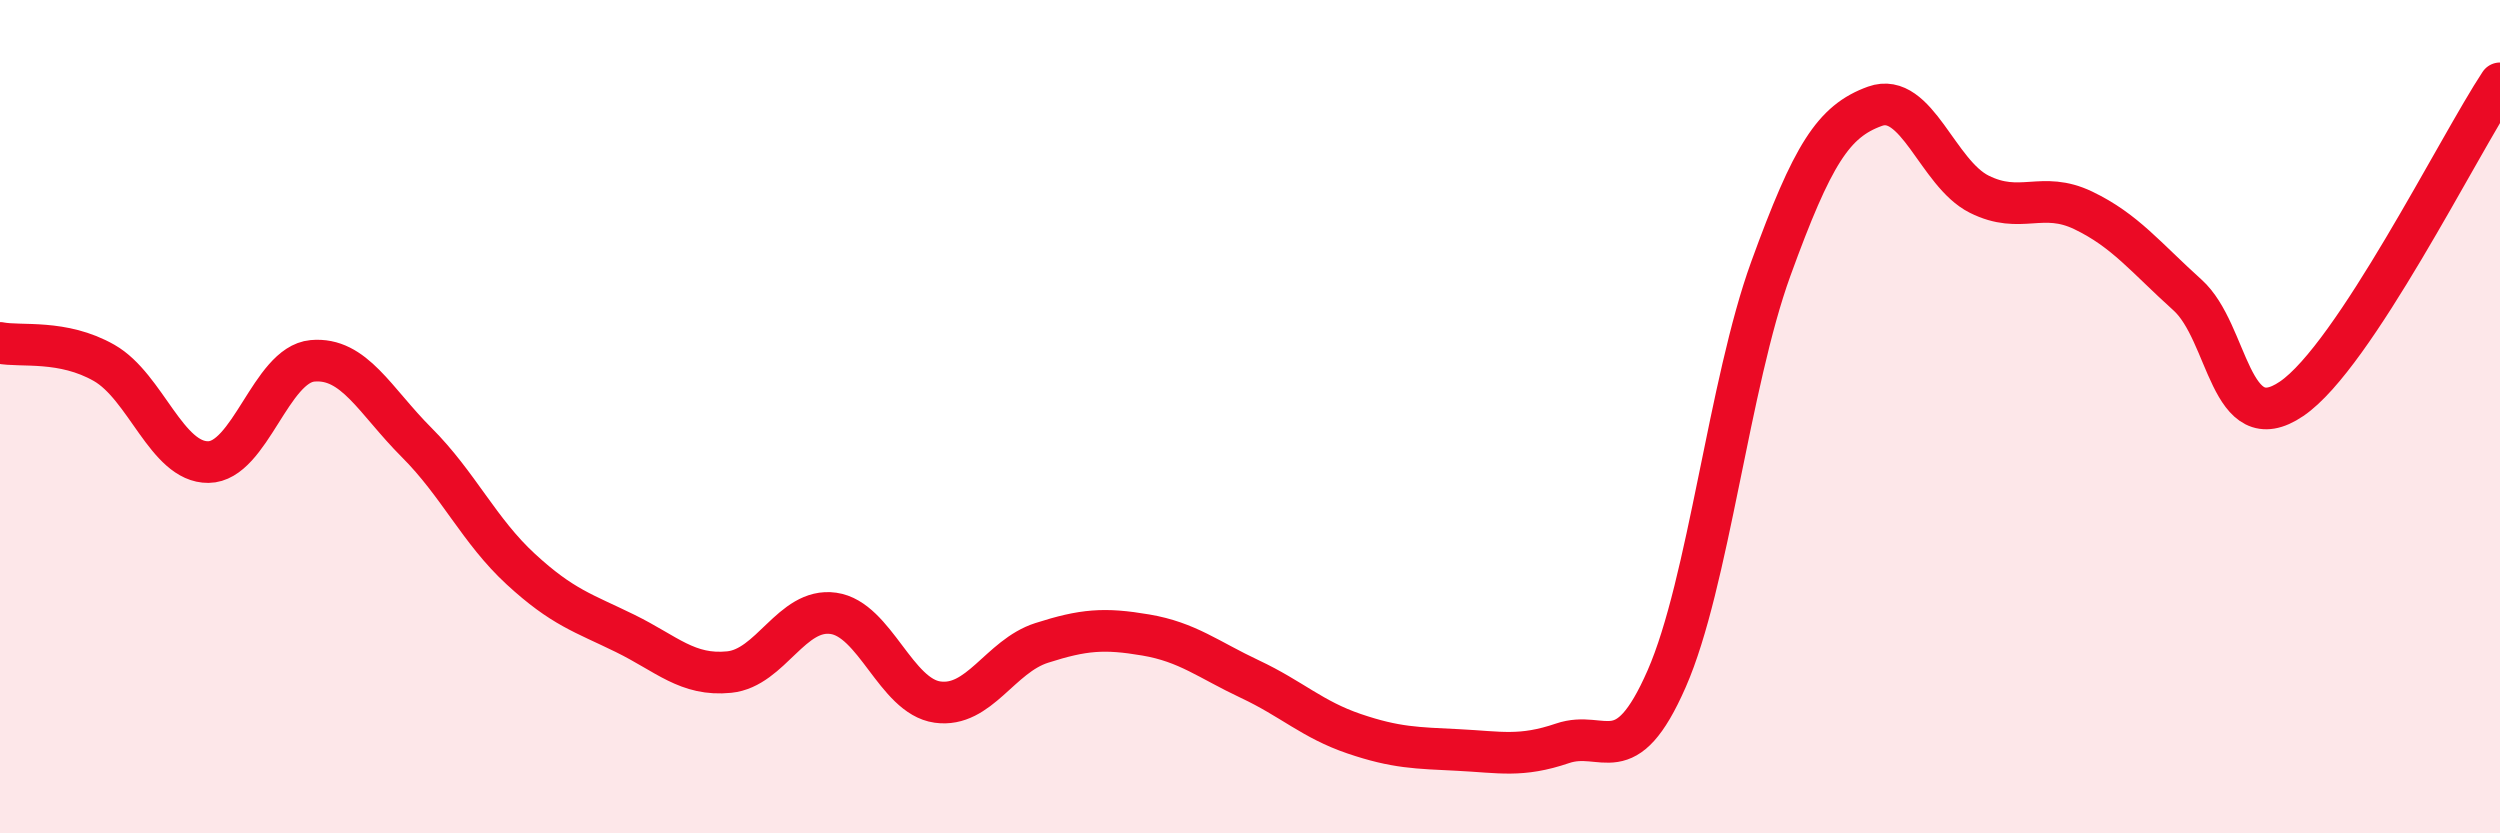 
    <svg width="60" height="20" viewBox="0 0 60 20" xmlns="http://www.w3.org/2000/svg">
      <path
        d="M 0,8.23 C 0.5,8.33 1.5,8.14 2.5,8.71 C 3.5,9.28 4,11.1 5,11.09 C 6,11.08 6.5,8.75 7.5,8.66 C 8.5,8.57 9,9.62 10,10.62 C 11,11.62 11.5,12.74 12.5,13.66 C 13.5,14.58 14,14.71 15,15.2 C 16,15.69 16.5,16.23 17.5,16.13 C 18.5,16.03 19,14.58 20,14.72 C 21,14.86 21.5,16.71 22.5,16.85 C 23.5,16.99 24,15.75 25,15.43 C 26,15.11 26.5,15.07 27.5,15.24 C 28.5,15.41 29,15.83 30,16.3 C 31,16.77 31.5,17.27 32.5,17.61 C 33.5,17.95 34,17.95 35,18 C 36,18.05 36.5,18.18 37.5,17.84 C 38.5,17.5 39,18.57 40,16.29 C 41,14.01 41.5,9.2 42.5,6.45 C 43.5,3.7 44,2.91 45,2.55 C 46,2.19 46.5,4.16 47.5,4.66 C 48.5,5.16 49,4.57 50,5.05 C 51,5.53 51.5,6.18 52.5,7.08 C 53.5,7.98 53.5,10.59 55,9.57 C 56.5,8.55 59,3.51 60,2L60 20L0 20Z"
        fill="#EB0A25"
        opacity="0.1"
        stroke-linecap="round"
        stroke-linejoin="round"
      />
      <path
        d="M 0,8.23 C 0.5,8.33 1.5,8.14 2.5,8.71 C 3.5,9.28 4,11.1 5,11.09 C 6,11.08 6.5,8.75 7.5,8.66 C 8.5,8.57 9,9.62 10,10.62 C 11,11.62 11.5,12.74 12.5,13.66 C 13.5,14.58 14,14.71 15,15.2 C 16,15.69 16.5,16.23 17.5,16.13 C 18.5,16.03 19,14.58 20,14.72 C 21,14.86 21.5,16.71 22.5,16.85 C 23.5,16.99 24,15.75 25,15.43 C 26,15.11 26.5,15.07 27.5,15.24 C 28.5,15.41 29,15.83 30,16.3 C 31,16.77 31.5,17.27 32.5,17.61 C 33.5,17.95 34,17.95 35,18 C 36,18.05 36.5,18.18 37.5,17.84 C 38.5,17.5 39,18.57 40,16.29 C 41,14.01 41.5,9.2 42.5,6.45 C 43.5,3.7 44,2.91 45,2.55 C 46,2.19 46.5,4.16 47.5,4.66 C 48.5,5.16 49,4.57 50,5.05 C 51,5.53 51.5,6.18 52.5,7.08 C 53.5,7.98 53.5,10.59 55,9.57 C 56.5,8.55 59,3.51 60,2"
        stroke="#EB0A25"
        stroke-width="1"
        fill="none"
        stroke-linecap="round"
        stroke-linejoin="round"
      />
    </svg>
  